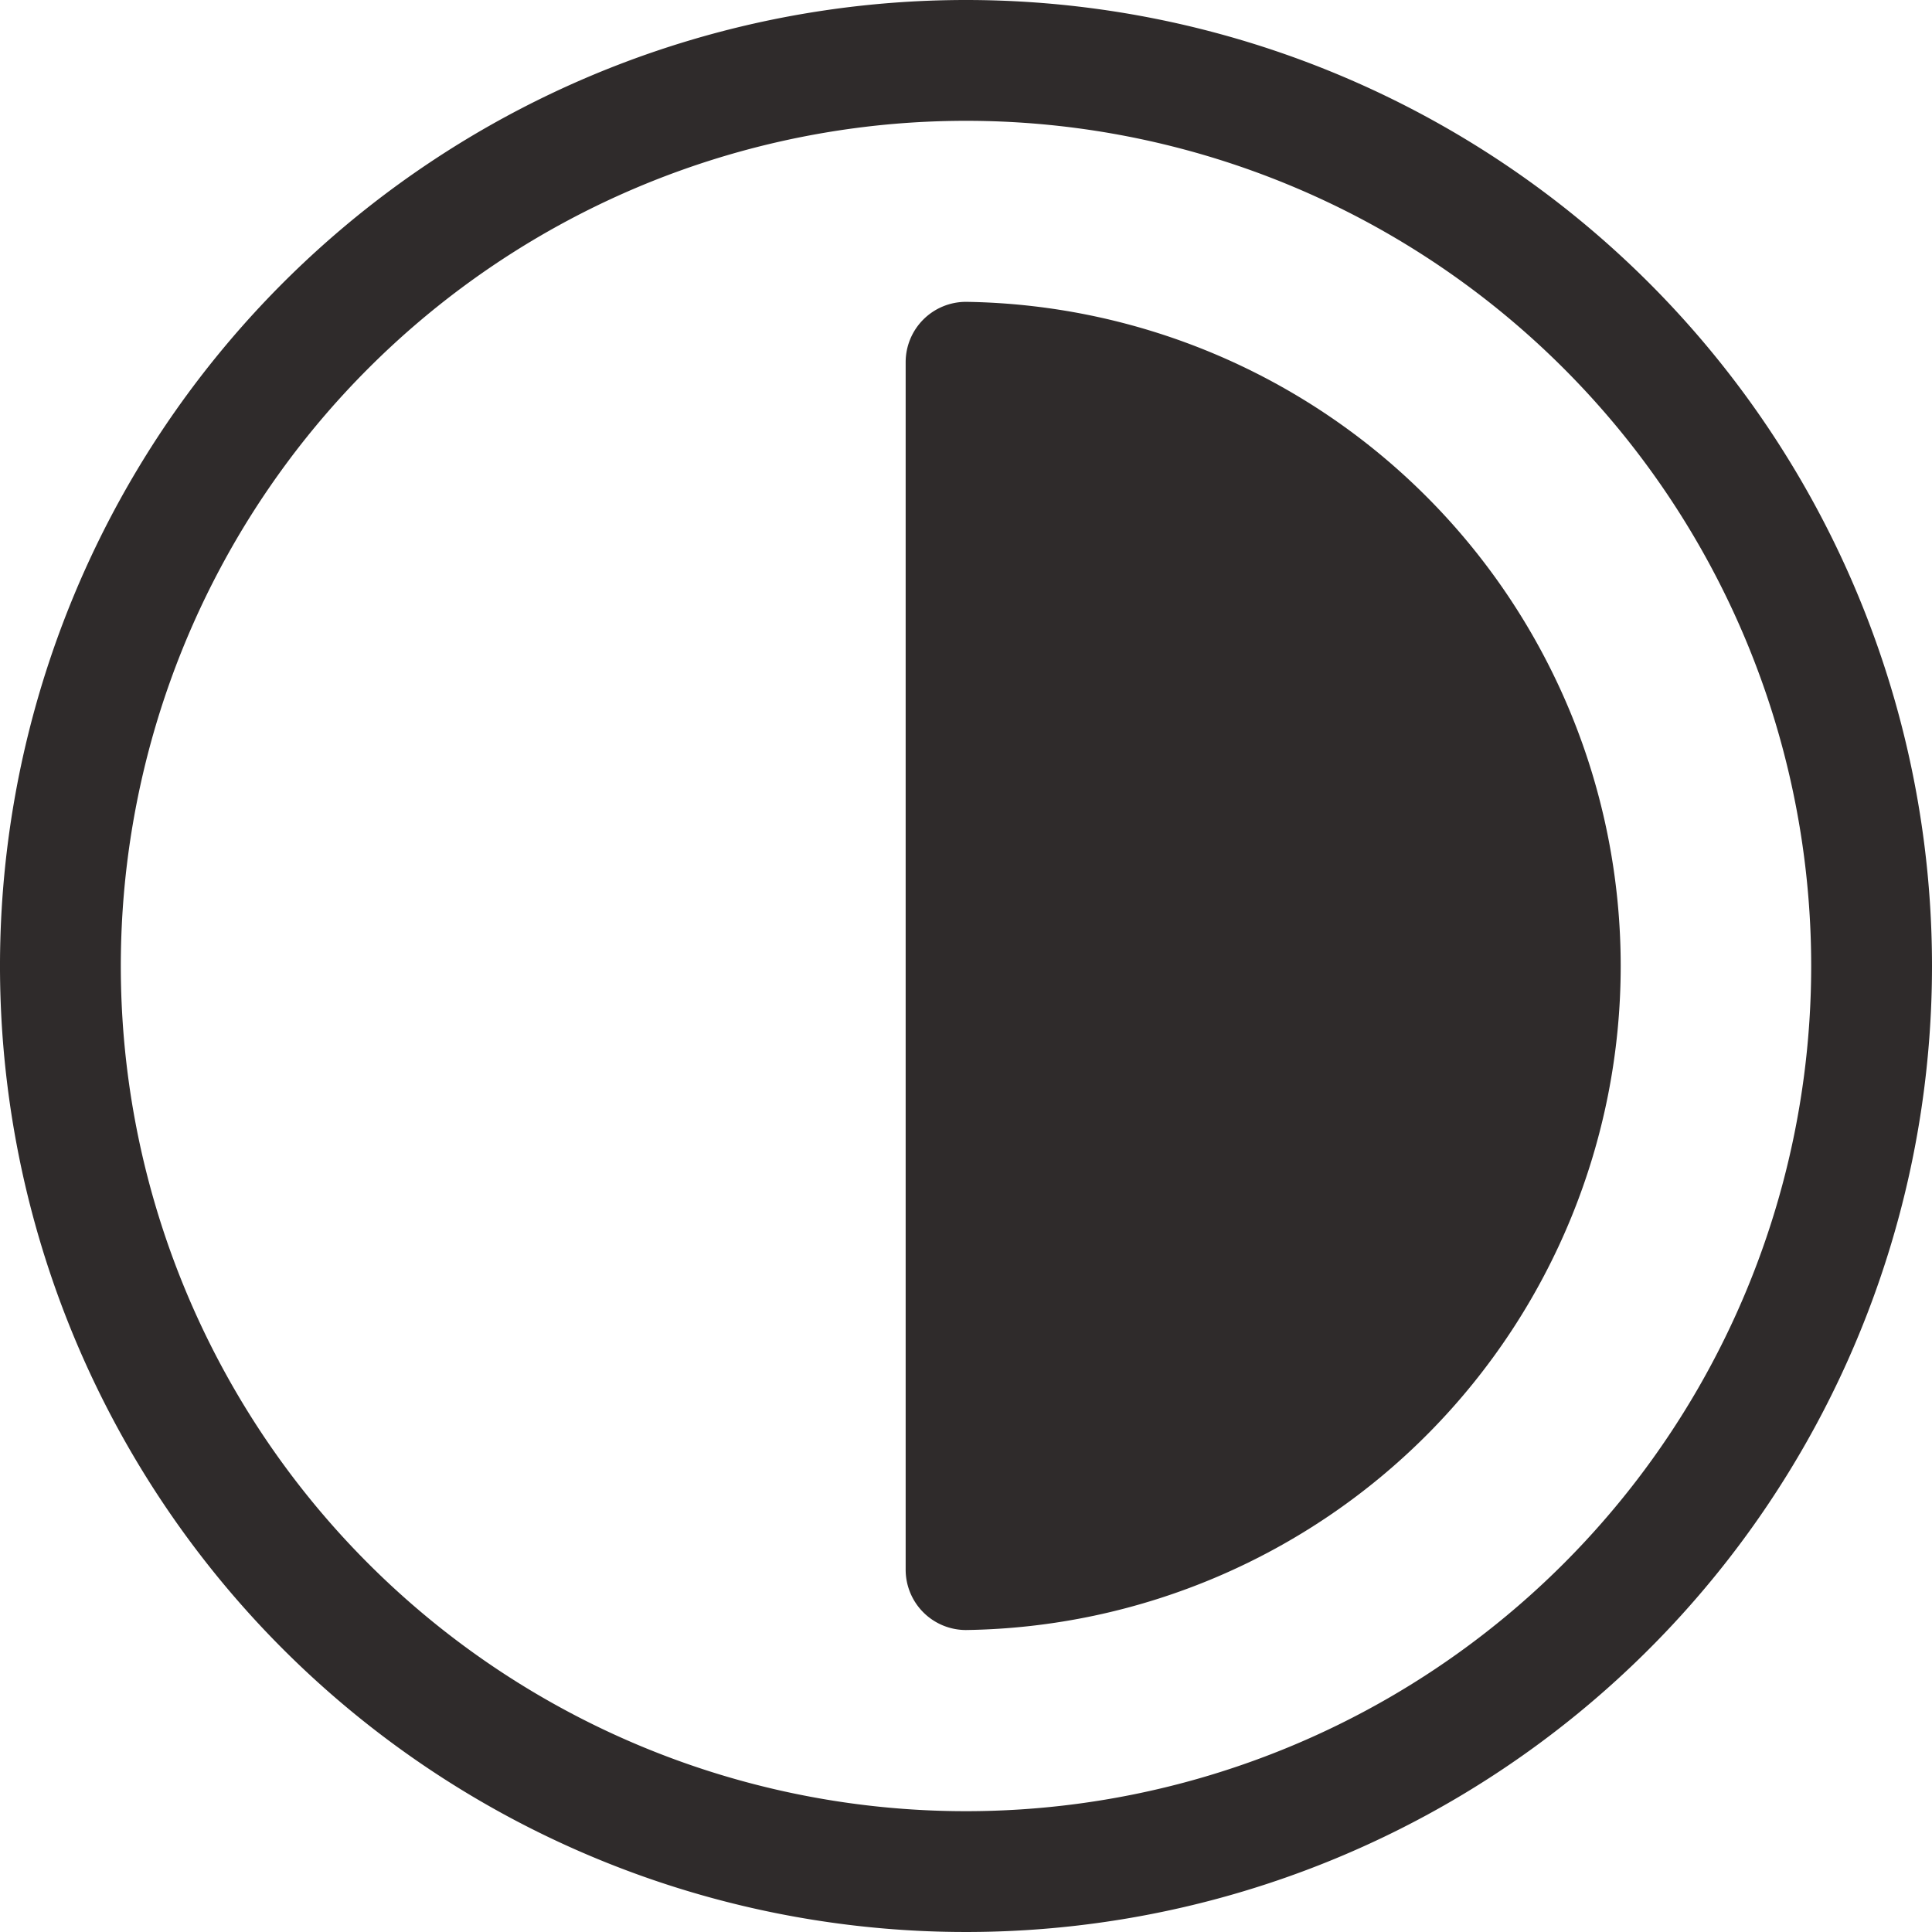 <svg xmlns="http://www.w3.org/2000/svg" width="14.344" height="14.344" viewBox="0 0 14.344 14.344"><defs><style>.a{fill:#2f2b2b;}</style></defs><path class="a" d="M7.172,0a7.172,7.172,0,1,0,7.172,7.172A7.172,7.172,0,0,0,7.172,0Zm0,13.447a6.275,6.275,0,1,1,6.275-6.275A6.275,6.275,0,0,1,7.172,13.447Z"/><path class="a" d="M240.448,80a.448.448,0,0,0-.448.448v8.965a.448.448,0,0,0,.448.448,4.931,4.931,0,0,0,0-9.861Z" transform="translate(-233.276 -77.759)"/></svg>
